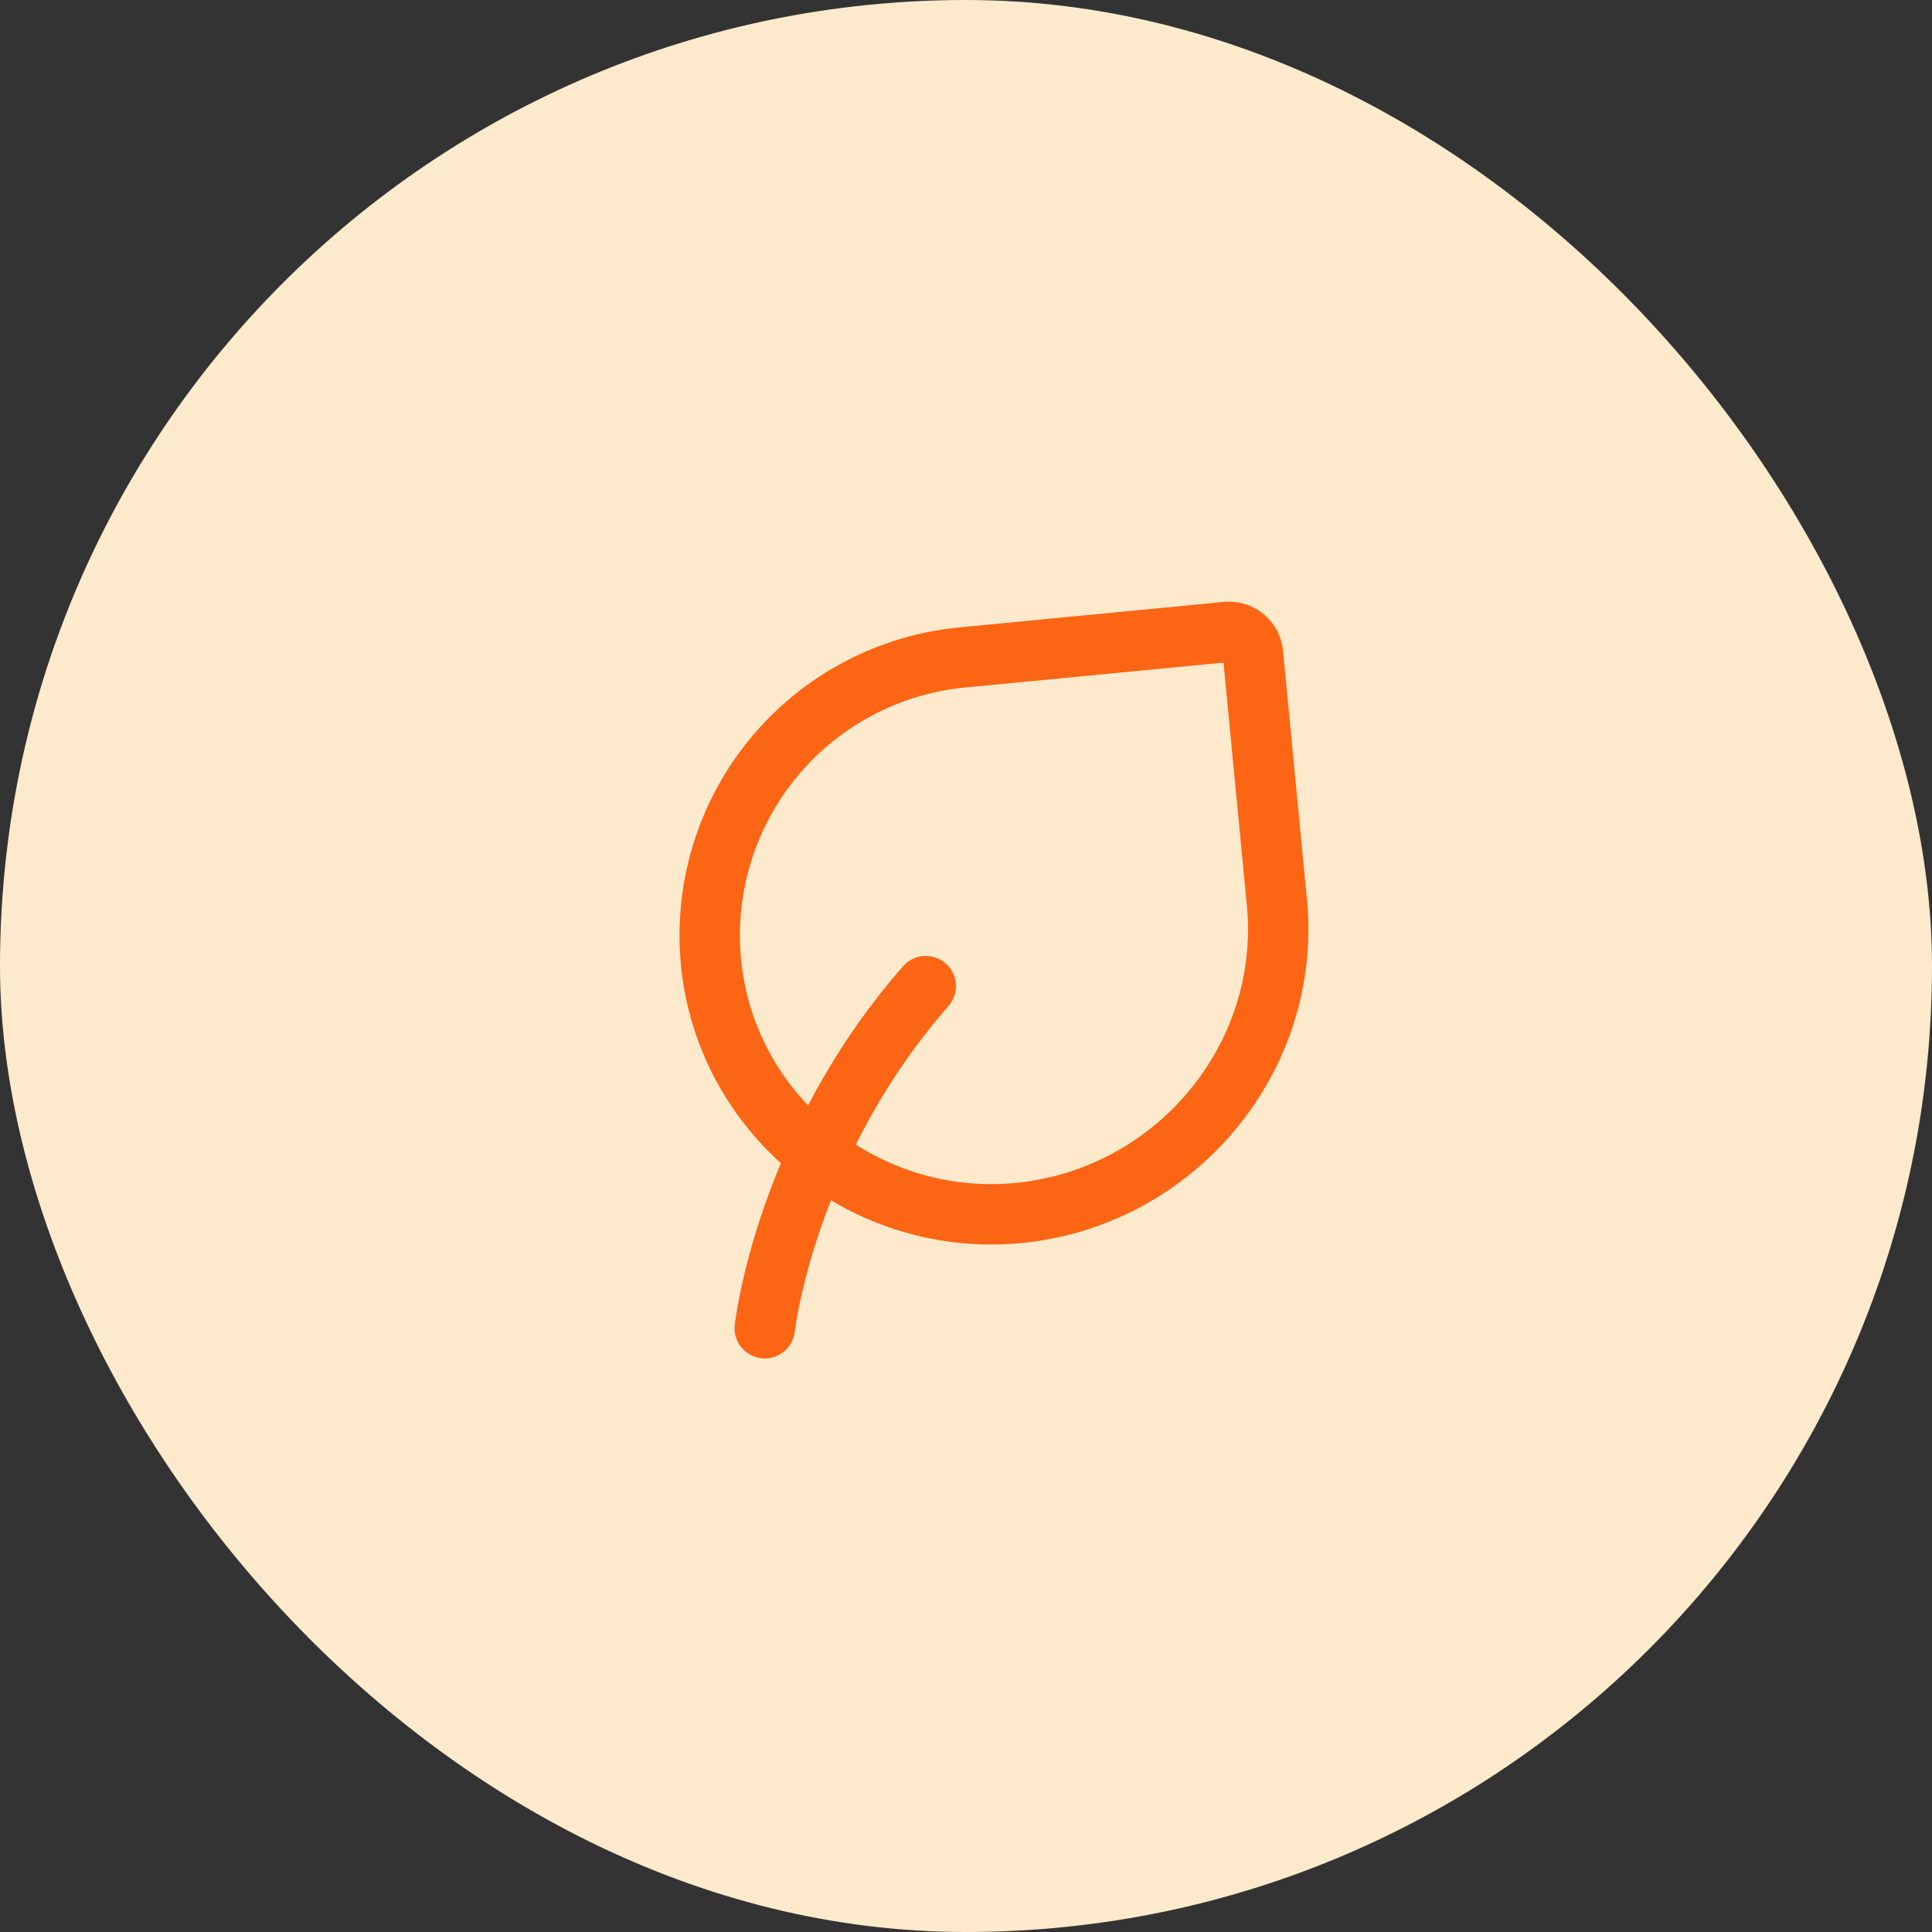 <svg width="48" height="48" viewBox="0 0 48 48" fill="none" xmlns="http://www.w3.org/2000/svg">
    <rect x="0" y="0" width="48" height="48" fill="#333333" stroke="none"/>
    <rect width="48" height="48" rx="24" fill="#FDE9CC"/>
    <path d="M19 33s.5-4.5 4-8.5" stroke="#FB6514" stroke-width="1.5" stroke-linecap="round" stroke-linejoin="round"/>
    <path d="m31.13 16.242.594 6.175c.374 3.886-2.54 7.346-6.425 7.72-3.813.367-7.267-2.42-7.634-6.233a6.936 6.936 0 0 1 6.239-7.569l6.571-.633a.6.6 0 0 1 .655.54z" stroke="#FB6514" stroke-width="1.5" stroke-linecap="round" stroke-linejoin="round"/>
</svg>
